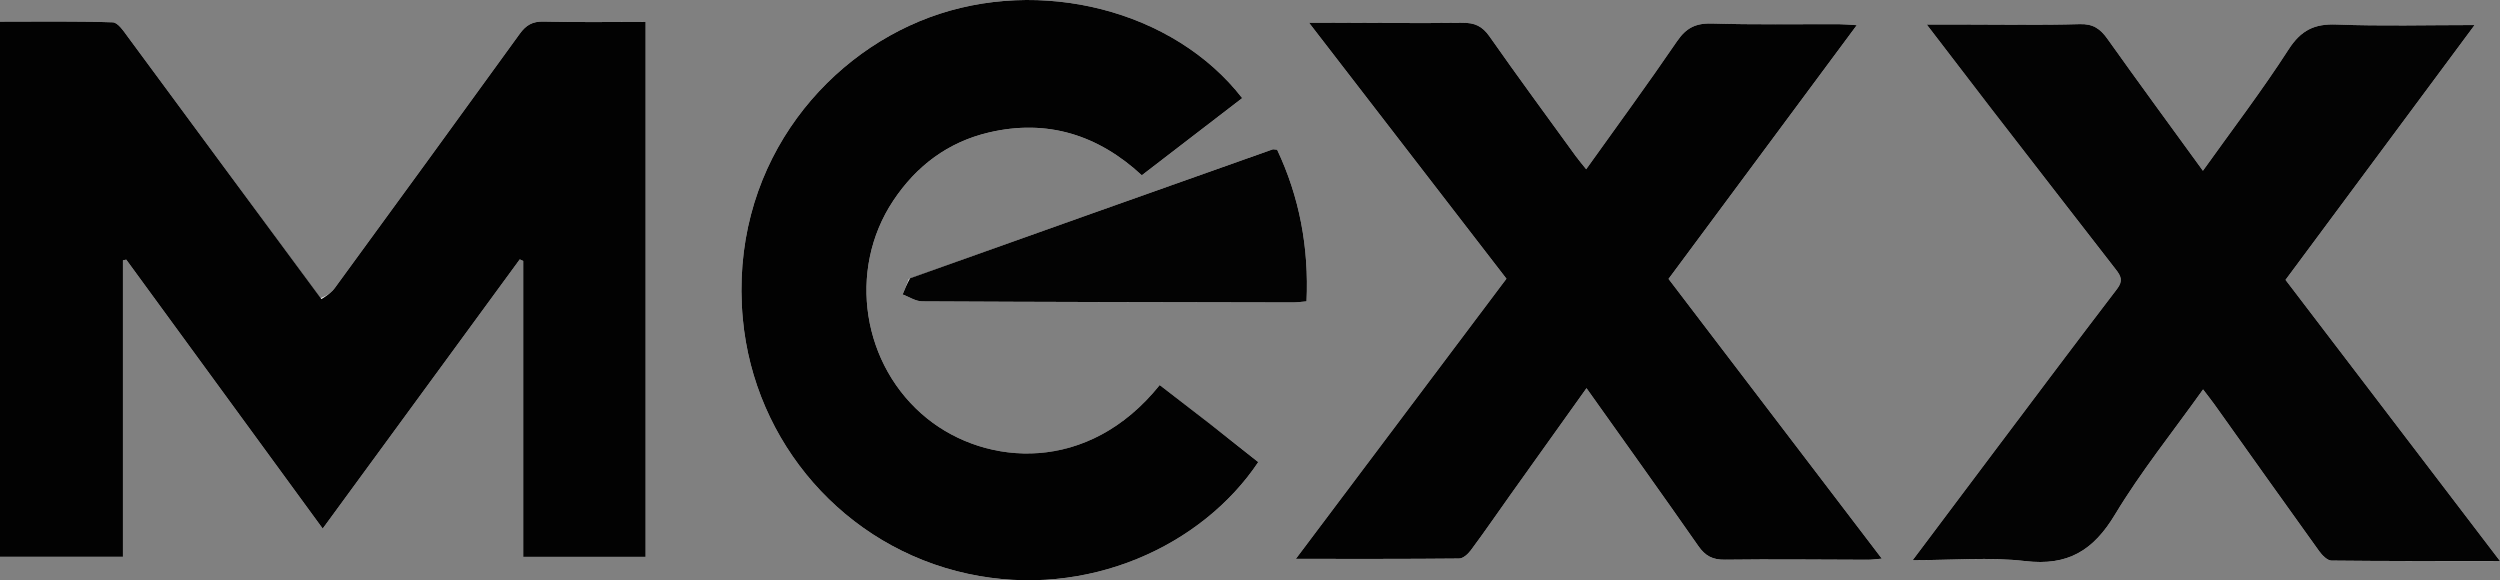 <?xml version="1.0" encoding="UTF-8" standalone="no"?>
<svg
   version="1.1"
   id="Layer_1"
   x="0px"
   y="0px"
   width="726.985"
   viewBox="0 0 726.985 168.742"
   enable-background="new 0 0 814 247"
   xml:space="preserve"
   sodipodi:docname="mexx.svg"
   height="168.742"
   inkscape:version="1.3.2 (091e20e, 2023-11-25, custom)"
   xmlns:inkscape="http://www.inkscape.org/namespaces/inkscape"
   xmlns:sodipodi="http://sodipodi.sourceforge.net/DTD/sodipodi-0.dtd"
   xmlns="http://www.w3.org/2000/svg"
   xmlns:svg="http://www.w3.org/2000/svg"><rect x="0" y="0" width="726.985" height="168.742" fill="#808080" stroke="none"/><defs
   id="defs6" /><sodipodi:namedview
   id="namedview6"
   pagecolor="#ffffff"
   bordercolor="#000000"
   borderopacity="0.25"
   inkscape:showpageshadow="2"
   inkscape:pageopacity="0.0"
   inkscape:pagecheckerboard="0"
   inkscape:deskcolor="#d1d1d1"
   inkscape:zoom="0.39312039"
   inkscape:cx="803.825"
   inkscape:cy="222.57812"
   inkscape:window-width="1920"
   inkscape:window-height="1849"
   inkscape:window-x="-8"
   inkscape:window-y="-8"
   inkscape:window-maximized="1"
   inkscape:current-layer="Layer_1" />
<path
   fill="#fefefe"
   opacity="1"
   stroke="none"
   d="M 93.182,86.739 C 74.532,61.401 55.896,36.053 37.199,10.751 35.97,9.087 34.312,6.543 32.783,6.491 21.881,6.122 10.961,6.294 0,6.294 V 161.923 H 35.747 V 75.701 c 0.322,-0.067 0.644,-0.134 0.966,-0.201 18.936,25.924 37.871,51.849 57.126,78.21 19.393,-26.495 38.349,-52.392 57.305,-78.289 0.335,0.153 0.67,0.306 1.004,0.459 v 86.046 h 35.589 V 6.365 c -10.052,0 -19.856,0.164 -29.649,-0.093 -3.254,-0.085 -5.136,1.044 -6.962,3.568 -17.853,24.683 -35.797,49.3 -53.767,73.899 -0.97,1.327 -2.4,2.318 -4.177,3 M 579.571,32.256 c 11.91,15.405 23.797,30.828 35.76,46.191 1.49,1.914 2.053,3.277 0.316,5.549 -12.224,15.991 -24.29,32.103 -36.394,48.185 -7.472,9.929 -14.921,19.874 -23.07,30.732 11.612,0 22.324,-0.977 32.775,0.254 12.346,1.454 19.765,-3.065 26.039,-13.485 7.57,-12.571 16.855,-24.109 25.642,-36.435 1.323,1.738 2.349,3.011 3.297,4.34 10.135,14.218 20.232,28.463 30.43,42.636 0.871,1.21 2.377,2.778 3.604,2.793 15.919,0.188 31.842,0.125 49.015,0.125 -21.273,-27.885 -41.857,-54.867 -62.367,-81.752 18.408,-24.807 36.459,-49.134 54.989,-74.105 -14.117,0 -27.122,0.365 -40.091,-0.154 -6.5,-0.26 -10.402,1.652 -14.017,7.263 -7.725,11.992 -16.415,23.363 -24.902,35.259 -9.451,-13.017 -18.704,-25.608 -27.756,-38.342 -2.093,-2.944 -4.183,-4.408 -8.07,-4.293 -11.317,0.336 -22.651,0.118 -33.978,0.118 -3.215,-1.53e-4 -6.43,-2.7e-5 -10.51,-2.7e-5 6.738,8.796 12.782,16.686 19.289,25.121 M 439.108,144.022 c 7.337,-10.271 14.674,-20.542 22.24,-31.135 11.027,15.52 21.87,30.634 32.514,45.887 2.02,2.895 4.156,4.037 7.741,3.988 13.822,-0.189 27.649,-0.003 41.474,0.017 1.21,0.002 2.42,-0.183 4.155,-0.324 -20.961,-27.489 -41.507,-54.434 -62.03,-81.35 18.284,-24.644 36.273,-48.889 54.741,-73.78 -2.259,-0.13 -3.68,-0.278 -5.102,-0.283 -12.326,-0.041 -24.66,0.182 -36.975,-0.201 -4.692,-0.146 -7.524,1.239 -10.187,5.144 -8.493,12.453 -17.42,24.61 -26.426,37.227 -1.227,-1.538 -2.184,-2.645 -3.04,-3.826 -8.399,-11.583 -16.885,-23.105 -25.094,-34.822 -2.065,-2.948 -4.285,-3.975 -7.811,-3.93 -12.99,0.165 -25.984,0.012 -38.976,-0.021 -1.535,-0.004 -3.07,-5.19e-4 -5.677,-5.19e-4 19.663,25.494 38.521,49.946 57.407,74.432 -20.337,27.056 -40.458,53.825 -61.244,81.478 16.631,0 32.062,0.052 47.491,-0.105 1.15,-0.012 2.58,-1.3 3.376,-2.37 3.771,-5.073 7.367,-10.275 11.423,-16.026 m -87.447,-20.86 c -4.814,-3.734 -9.627,-7.468 -14.426,-11.19 -20.788,25.908 -50.395,23.558 -67.58,9.758 -18.961,-15.227 -23.368,-43.151 -9.895,-63.387 6.741,-10.124 15.918,-17.01 27.761,-19.806 16.986,-4.01 31.829,0.693 44.511,12.435 9.999,-7.685 19.598,-15.062 29.195,-22.439 C 341.353,2.901 302.465,-6.904 270.219,5.066 238.63,16.791 212.039,49.662 216.004,92.697 c 3.315,35.976 29.521,66.406 65.473,74.159 34.82,7.508 68.201,-8.221 84.418,-32.479 -4.533,-3.605 -9.082,-7.222 -14.235,-11.214 m -87.354,-42.049 c -0.609,1.503 -1.219,3.006 -1.828,4.509 1.889,0.699 3.775,1.999 5.668,2.009 35.959,0.199 71.918,0.249 107.877,0.31 1.265,0.002 2.531,-0.194 3.908,-0.307 0.71,-15.707 -2.052,-30.328 -8.55,-44.098 -0.723,-0.05 -1.086,-0.179 -1.368,-0.079 -35.022,12.412 -70.037,24.841 -105.708,37.657 z"
   id="path1"
   sodipodi:nodetypes="csscccccccccccscsccscscssccsccccsscsssccccssccccsssccssscccsccccsssccssscccccccccc" />
<path
   fill="#020202"
   opacity="1"
   stroke="none"
   d="m 93.463,86.971 c 1.496,-0.915 2.927,-1.905 3.897,-3.232 17.97,-24.598 35.914,-49.216 53.767,-73.899 1.826,-2.524 3.708,-3.653 6.962,-3.568 9.793,0.257 19.597,0.093 29.649,0.093 V 161.927 H 152.148 V 75.881 c -0.335,-0.153 -0.67,-0.306 -1.004,-0.459 C 132.188,101.319 113.233,127.216 93.839,153.71 74.584,127.349 55.649,101.425 36.713,75.5 c -0.322,0.067 -0.644,0.134 -0.966,0.201 V 161.923 H 0 V 6.294 c 10.961,0 21.881,-0.172 32.783,0.197 1.529,0.052 3.187,2.596 4.416,4.259 18.697,25.303 37.333,50.651 56.263,76.22 z"
   id="path2"
   sodipodi:nodetypes="ccsscccccccccccssc" />
<path
   fill="#030303"
   opacity="1"
   stroke="none"
   d="m 579.34,31.983 c -6.275,-8.162 -12.319,-16.052 -19.057,-24.848 4.08,0 7.295,-1.26e-4 10.51,2.7e-5 11.327,5.34e-4 22.661,0.218 33.978,-0.118 3.887,-0.115 5.977,1.348 8.07,4.293 9.052,12.734 18.305,25.325 27.756,38.342 8.488,-11.896 17.177,-23.267 24.902,-35.259 3.615,-5.612 7.517,-7.523 14.017,-7.263 12.97,0.519 25.975,0.154 40.091,0.154 -18.529,24.971 -36.581,49.298 -54.989,74.105 20.51,26.885 41.094,53.867 62.367,81.752 -17.173,0 -33.096,0.063 -49.015,-0.125 -1.227,-0.015 -2.733,-1.583 -3.604,-2.793 -10.197,-14.173 -20.294,-28.418 -30.43,-42.636 -0.948,-1.329 -1.974,-2.603 -3.297,-4.34 -8.787,12.327 -18.072,23.865 -25.642,36.435 -6.275,10.42 -13.693,14.938 -26.039,13.485 -10.452,-1.231 -21.163,-0.254 -32.775,-0.254 8.149,-10.857 15.598,-20.803 23.07,-30.732 12.104,-16.083 24.17,-32.195 36.394,-48.185 1.737,-2.272 1.174,-3.636 -0.316,-5.549 -11.964,-15.363 -23.85,-30.786 -35.992,-46.464 z"
   id="path3"
   sodipodi:nodetypes="ccssccsscccscscsscsssc" />
<path
   fill="#020202"
   opacity="1"
   stroke="none"
   d="m 438.909,144.319 c -3.857,5.453 -7.453,10.656 -11.224,15.729 -0.795,1.07 -2.226,2.358 -3.376,2.37 -15.429,0.157 -30.86,0.105 -47.491,0.105 20.786,-27.653 40.907,-54.422 61.244,-81.478 -18.885,-24.486 -37.744,-48.938 -57.407,-74.432 2.607,0 4.142,-0.003 5.677,5.19e-4 12.992,0.032 25.986,0.185 38.976,0.021 3.526,-0.045 5.746,0.982 7.811,3.93 8.208,11.717 16.695,23.239 25.094,34.822 0.856,1.18 1.813,2.288 3.04,3.826 9.006,-12.617 17.933,-24.774 26.426,-37.227 2.663,-3.905 5.494,-5.29 10.187,-5.144 12.315,0.383 24.649,0.16 36.975,0.201 1.422,0.005 2.843,0.153 5.102,0.283 -18.468,24.892 -36.457,49.137 -54.741,73.78 20.524,26.916 41.07,53.861 62.03,81.35 -1.735,0.141 -2.945,0.326 -4.155,0.324 -13.825,-0.021 -27.652,-0.206 -41.474,-0.017 -3.585,0.049 -5.721,-1.094 -7.741,-3.988 -10.644,-15.253 -21.486,-30.367 -32.514,-45.887 -7.567,10.593 -14.904,20.864 -22.44,31.432 z"
   id="path4"
   sodipodi:nodetypes="ssccccsssscssscccssscss" />
<path
   fill="#020202"
   opacity="1"
   stroke="none"
   d="m 351.962,123.35 c 4.851,3.805 9.4,7.422 13.933,11.027 -16.216,24.258 -49.598,39.987 -84.418,32.479 -35.952,-7.752 -62.158,-38.183 -65.473,-74.159 -3.965,-43.035 22.625,-75.905 54.214,-87.631 32.246,-11.969 71.134,-2.165 91.008,23.467 -9.597,7.376 -19.196,14.754 -29.195,22.439 -12.682,-11.742 -27.525,-16.445 -44.511,-12.435 -11.843,2.796 -21.021,9.682 -27.761,19.806 -13.473,20.237 -9.066,48.16 9.895,63.387 17.184,13.8 46.792,16.15 67.58,-9.758 4.798,3.722 9.612,7.456 14.727,11.377 z"
   id="path5"
   sodipodi:nodetypes="ccsssccssscc" />
<path
   fill="#030303"
   opacity="1"
   stroke="none"
   d="m 264.634,80.92 c 35.343,-12.622 70.359,-25.051 105.38,-37.463 0.282,-0.1 0.645,0.03 1.368,0.079 6.498,13.771 9.259,28.391 8.55,44.098 -1.377,0.113 -2.643,0.309 -3.908,0.307 -35.959,-0.062 -71.919,-0.112 -107.877,-0.31 -1.893,-0.011 -3.779,-1.31 -5.668,-2.009 0.609,-1.503 1.219,-3.006 2.155,-4.703 z"
   id="path6"
   sodipodi:nodetypes="sscccscss" />
</svg>
